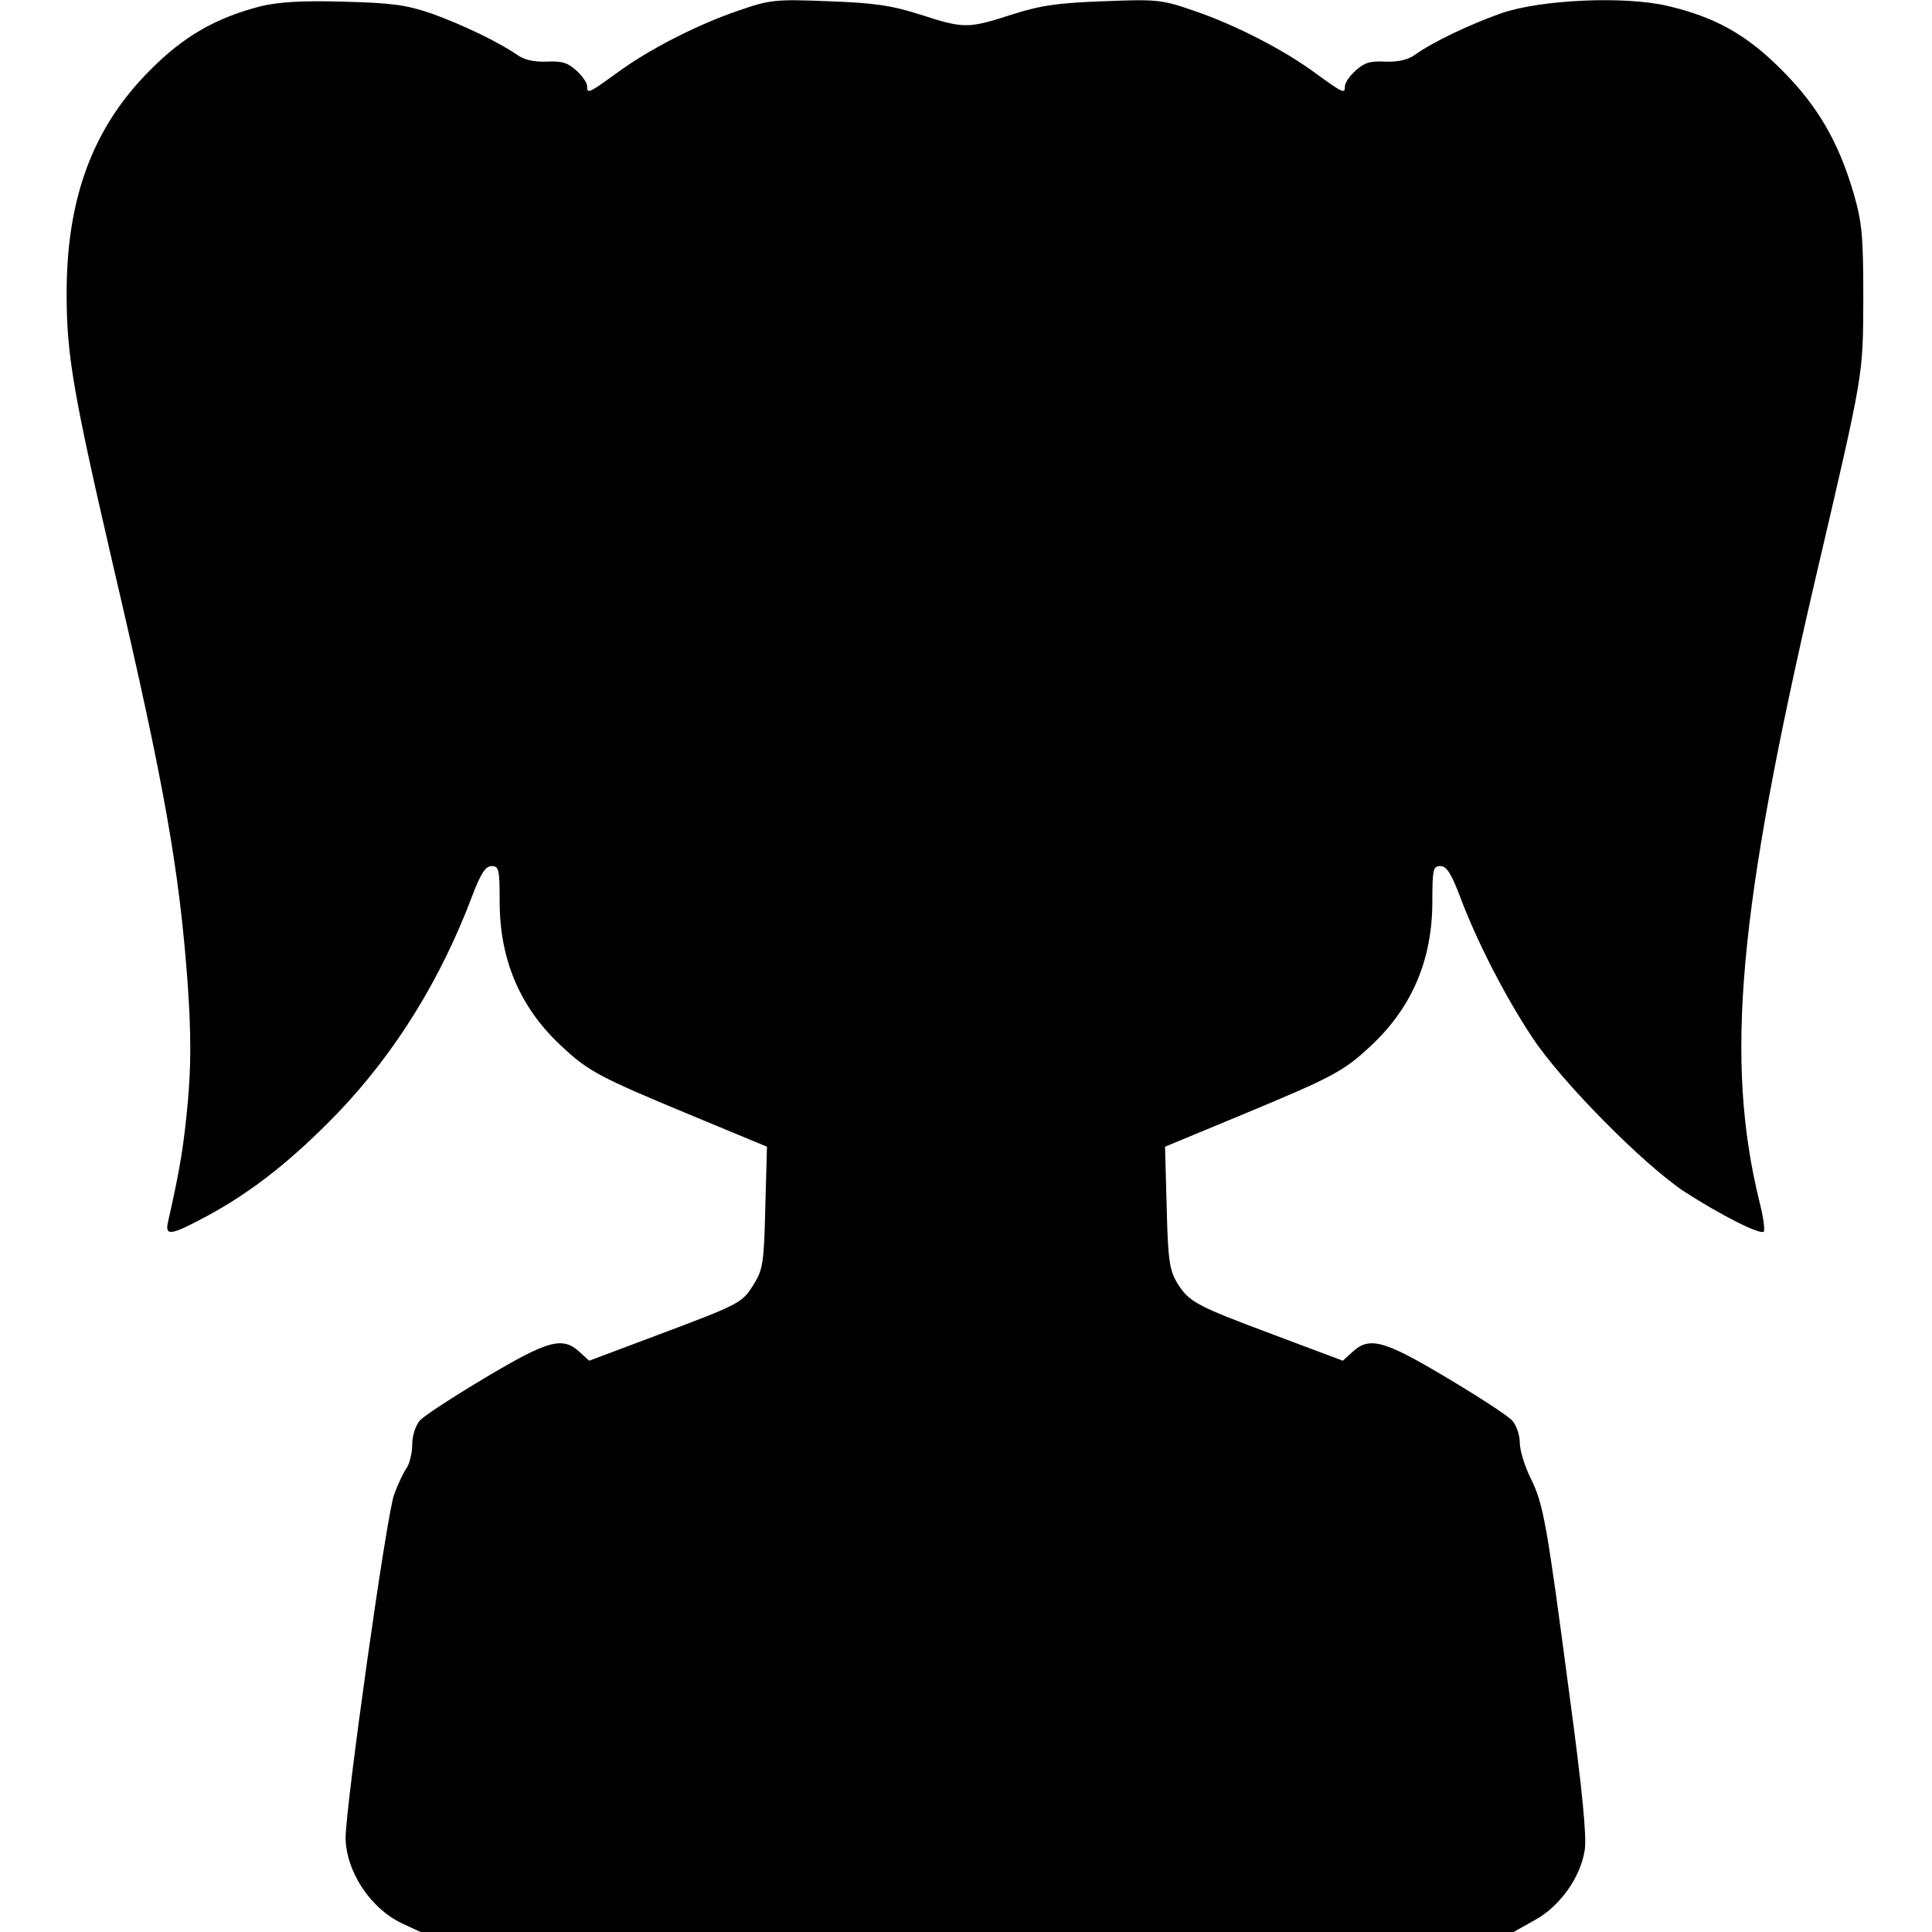 <?xml version="1.0" encoding="UTF-8" standalone="yes"?>
<svg version="1.0" xmlns="http://www.w3.org/2000/svg" width="100mm" height="100mm" viewBox="0 0 464 464" preserveAspectRatio="xMidYMid meet">
  <g transform="translate(0,464) scale(0.1,-0.1)" fill="#000000" stroke="none">
    <path d="M626 4625 c-108 -28 -185 -72 -266 -154 -137 -137 -200 -307 -200
-536 0 -149 16 -240 114 -663 121 -518 157 -721 177 -998 8 -118 8 -192 0
-282 -10 -104 -17 -152 -48 -289 -7 -33 10 -29 97 18 107 58 204 135 312 247
138 144 247 321 322 520 21 55 32 72 47 72 17 0 19 -8 19 -85 0 -140 49 -255
148 -347 65 -61 92 -75 306 -164 l188 -78 -4 -146 c-3 -131 -6 -150 -27 -183
-28 -46 -31 -48 -231 -123 l-165 -62 -23 21 c-41 38 -76 28 -227 -62 -77 -46
-148 -92 -157 -103 -10 -12 -18 -36 -18 -57 0 -20 -6 -45 -13 -56 -8 -11 -21
-39 -30 -63 -18 -44 -117 -751 -117 -826 1 -80 59 -169 135 -205 l45 -21 1312
0 1313 0 50 28 c61 33 111 103 121 169 5 32 -6 145 -36 367 -55 417 -63 464
-94 526 -14 28 -26 67 -26 85 0 18 -8 42 -18 53 -9 11 -80 57 -157 103 -151
90 -186 100 -227 62 l-23 -21 -165 62 c-190 71 -204 79 -233 125 -18 31 -22
53 -25 181 l-4 146 188 78 c214 89 241 103 306 164 99 92 148 207 148 347 0
77 2 85 19 85 15 0 26 -17 47 -72 39 -105 108 -240 173 -338 69 -106 270 -309
368 -373 87 -56 180 -103 189 -95 3 4 -1 35 -10 70 -84 342 -52 698 134 1498
118 505 114 485 115 675 0 148 -3 180 -23 250 -36 123 -86 210 -172 296 -84
85 -160 128 -276 155 -103 24 -304 15 -399 -18 -76 -27 -164 -69 -206 -99 -18
-13 -41 -18 -72 -17 -37 2 -51 -3 -72 -22 -14 -13 -25 -29 -25 -37 0 -19 -4
-17 -69 30 -78 58 -198 119 -296 152 -75 26 -88 27 -215 22 -110 -4 -151 -10
-220 -32 -105 -34 -115 -34 -220 0 -69 22 -110 28 -220 32 -127 5 -140 4 -215
-22 -98 -33 -218 -94 -296 -152 -65 -47 -69 -49 -69 -30 0 8 -11 24 -25 37
-21 19 -35 24 -72 22 -31 -1 -54 4 -72 17 -42 29 -130 72 -206 99 -59 20 -93
25 -210 28 -101 3 -156 -1 -199 -11z"/>
  </g>
</svg>